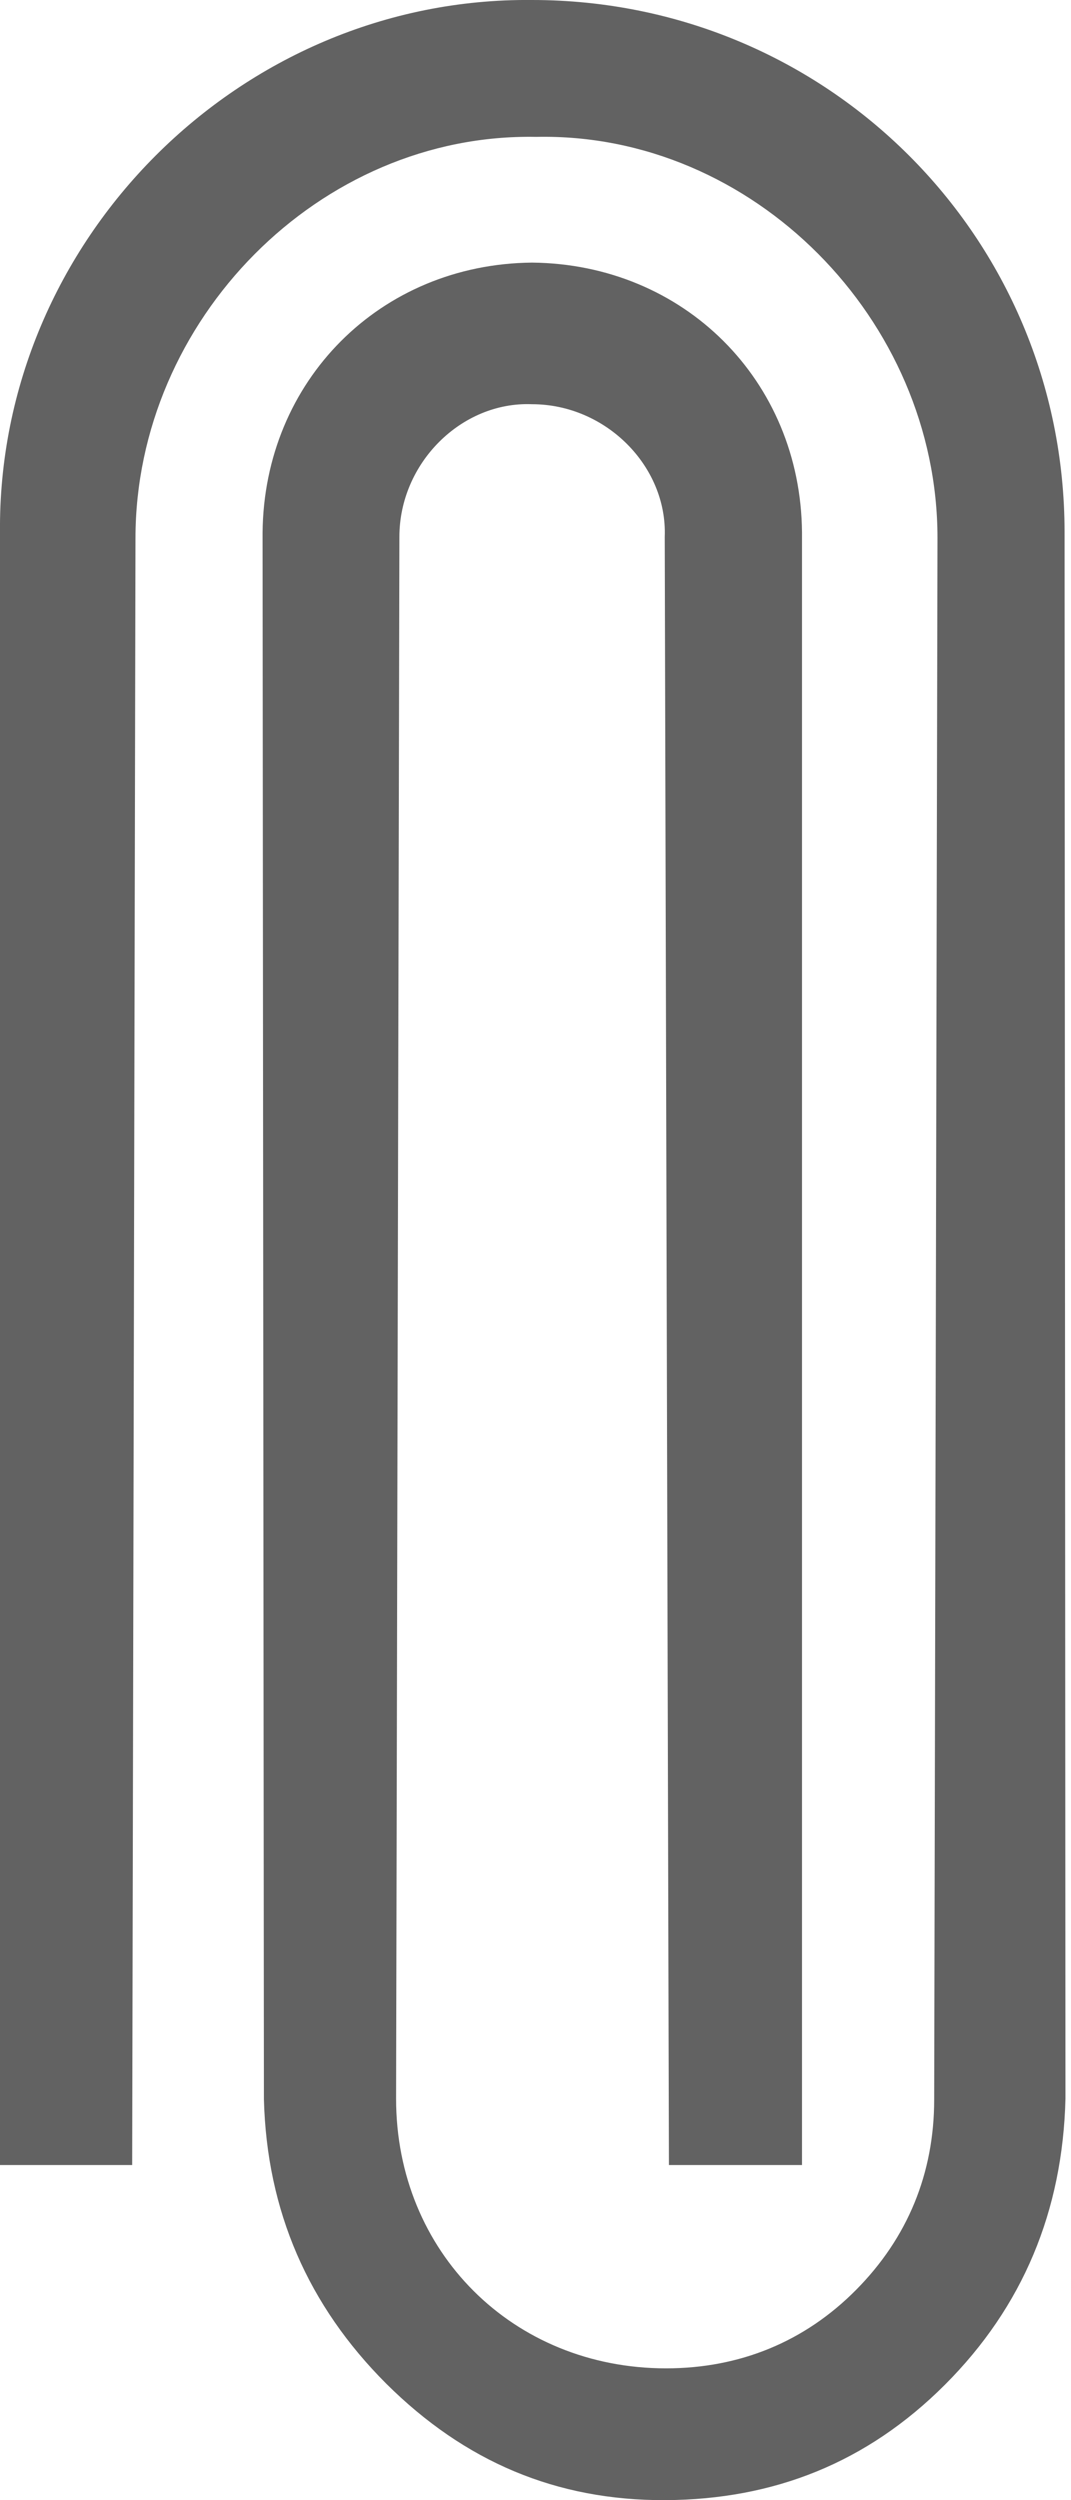 <svg width="12" height="28" viewBox="0 0 12 28" fill="none" xmlns="http://www.w3.org/2000/svg">
<path d="M0 5.966C-0.031 2.695 2.69 -0.032 5.961 -0C9.264 -0 11.928 2.653 11.928 5.961L11.938 23.504C11.907 24.76 11.462 25.833 10.588 26.707C9.714 27.581 8.672 27.994 7.453 28C6.233 28.005 5.208 27.57 4.328 26.696C3.454 25.822 2.989 24.765 2.957 23.509L2.942 5.966C2.957 4.265 4.26 2.957 5.961 2.941C7.662 2.957 8.971 4.26 8.986 5.961V24.247H7.495L7.448 6.013C7.479 5.223 6.788 4.527 5.961 4.527C5.171 4.495 4.475 5.186 4.475 6.013L4.438 23.504C4.438 25.22 5.747 26.524 7.463 26.524C8.29 26.524 9.018 26.225 9.593 25.644C10.169 25.063 10.467 24.341 10.467 23.514L10.504 6.024C10.504 3.58 8.437 1.481 6.008 1.533C3.58 1.486 1.518 3.585 1.518 6.029L1.481 24.247H0V5.966Z" fill="#626262"/>
</svg>
